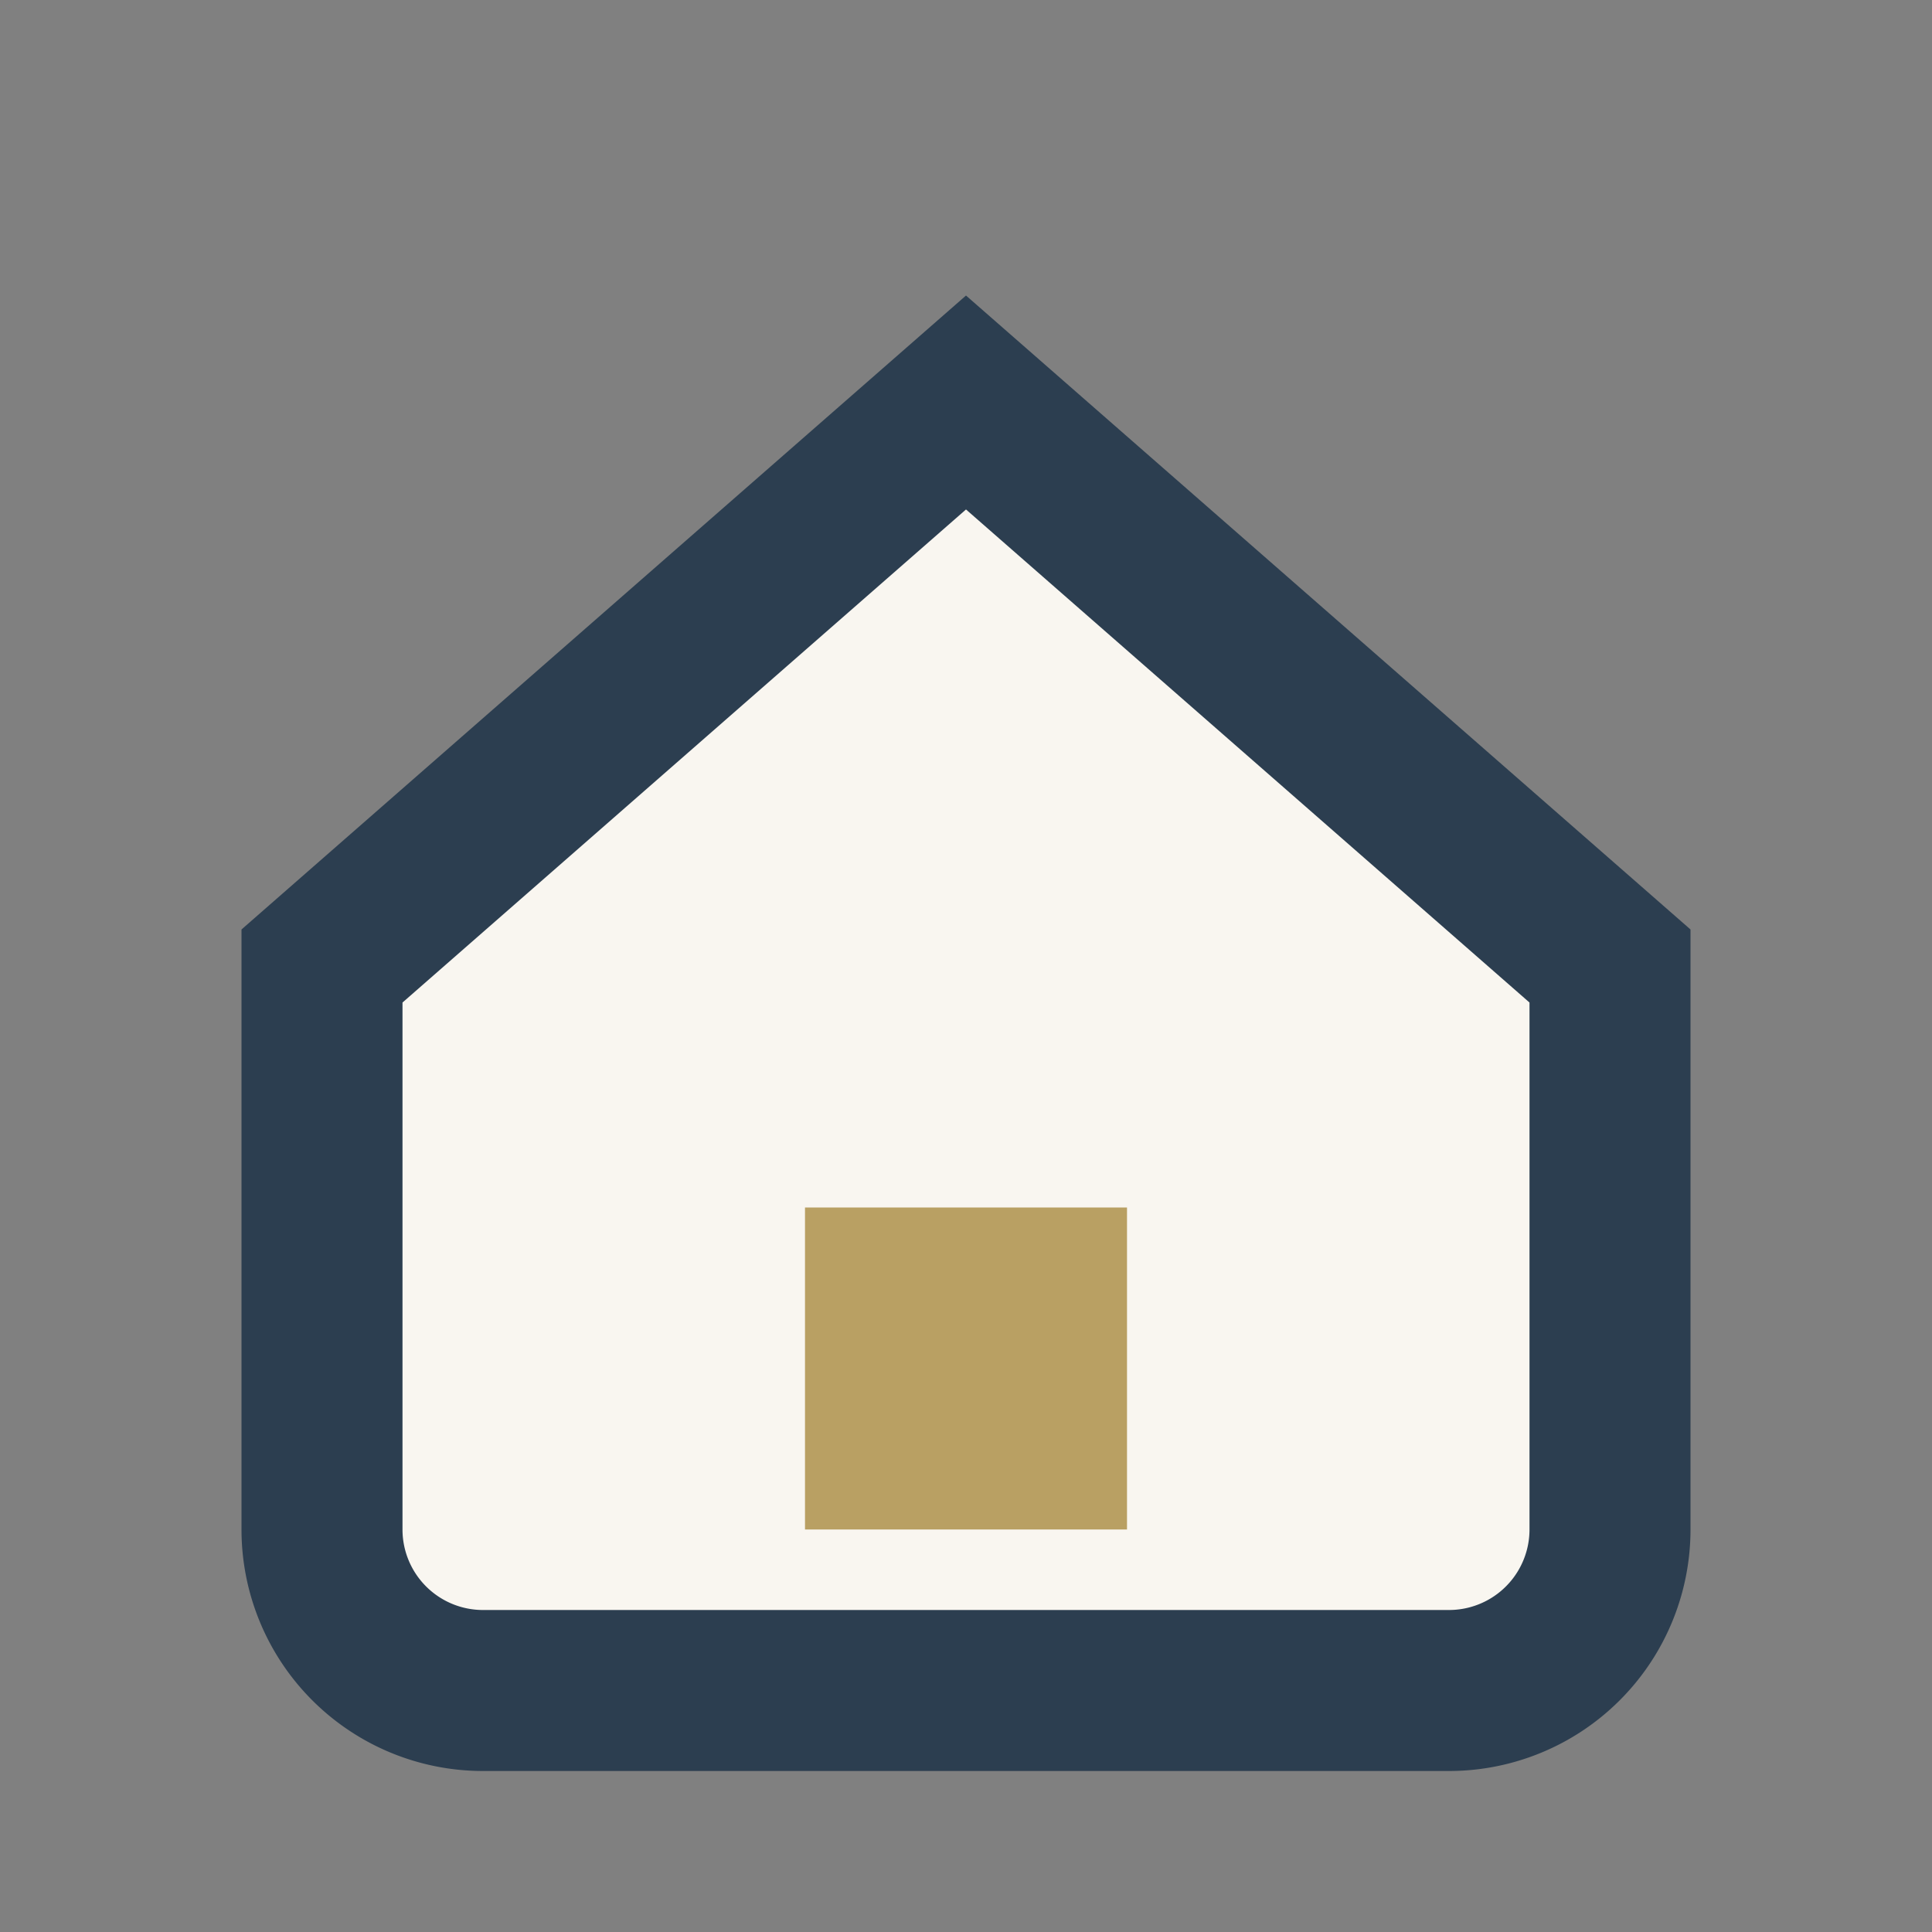 <?xml version="1.0" encoding="UTF-8"?>
<svg xmlns="http://www.w3.org/2000/svg" width="24" height="24" viewBox="0 0 24 24"><rect x="0" y="0" width="24" height="24" fill="#808080" stroke="none"/><path d="M4 12l8-7 8 7v7a2 2 0 01-2 2H6a2 2 0 01-2-2z" fill="#F9F6F0" stroke="#2C3E50" stroke-width="2"/><rect x="10" y="15" width="4" height="4" fill="#B9A063"/></svg>